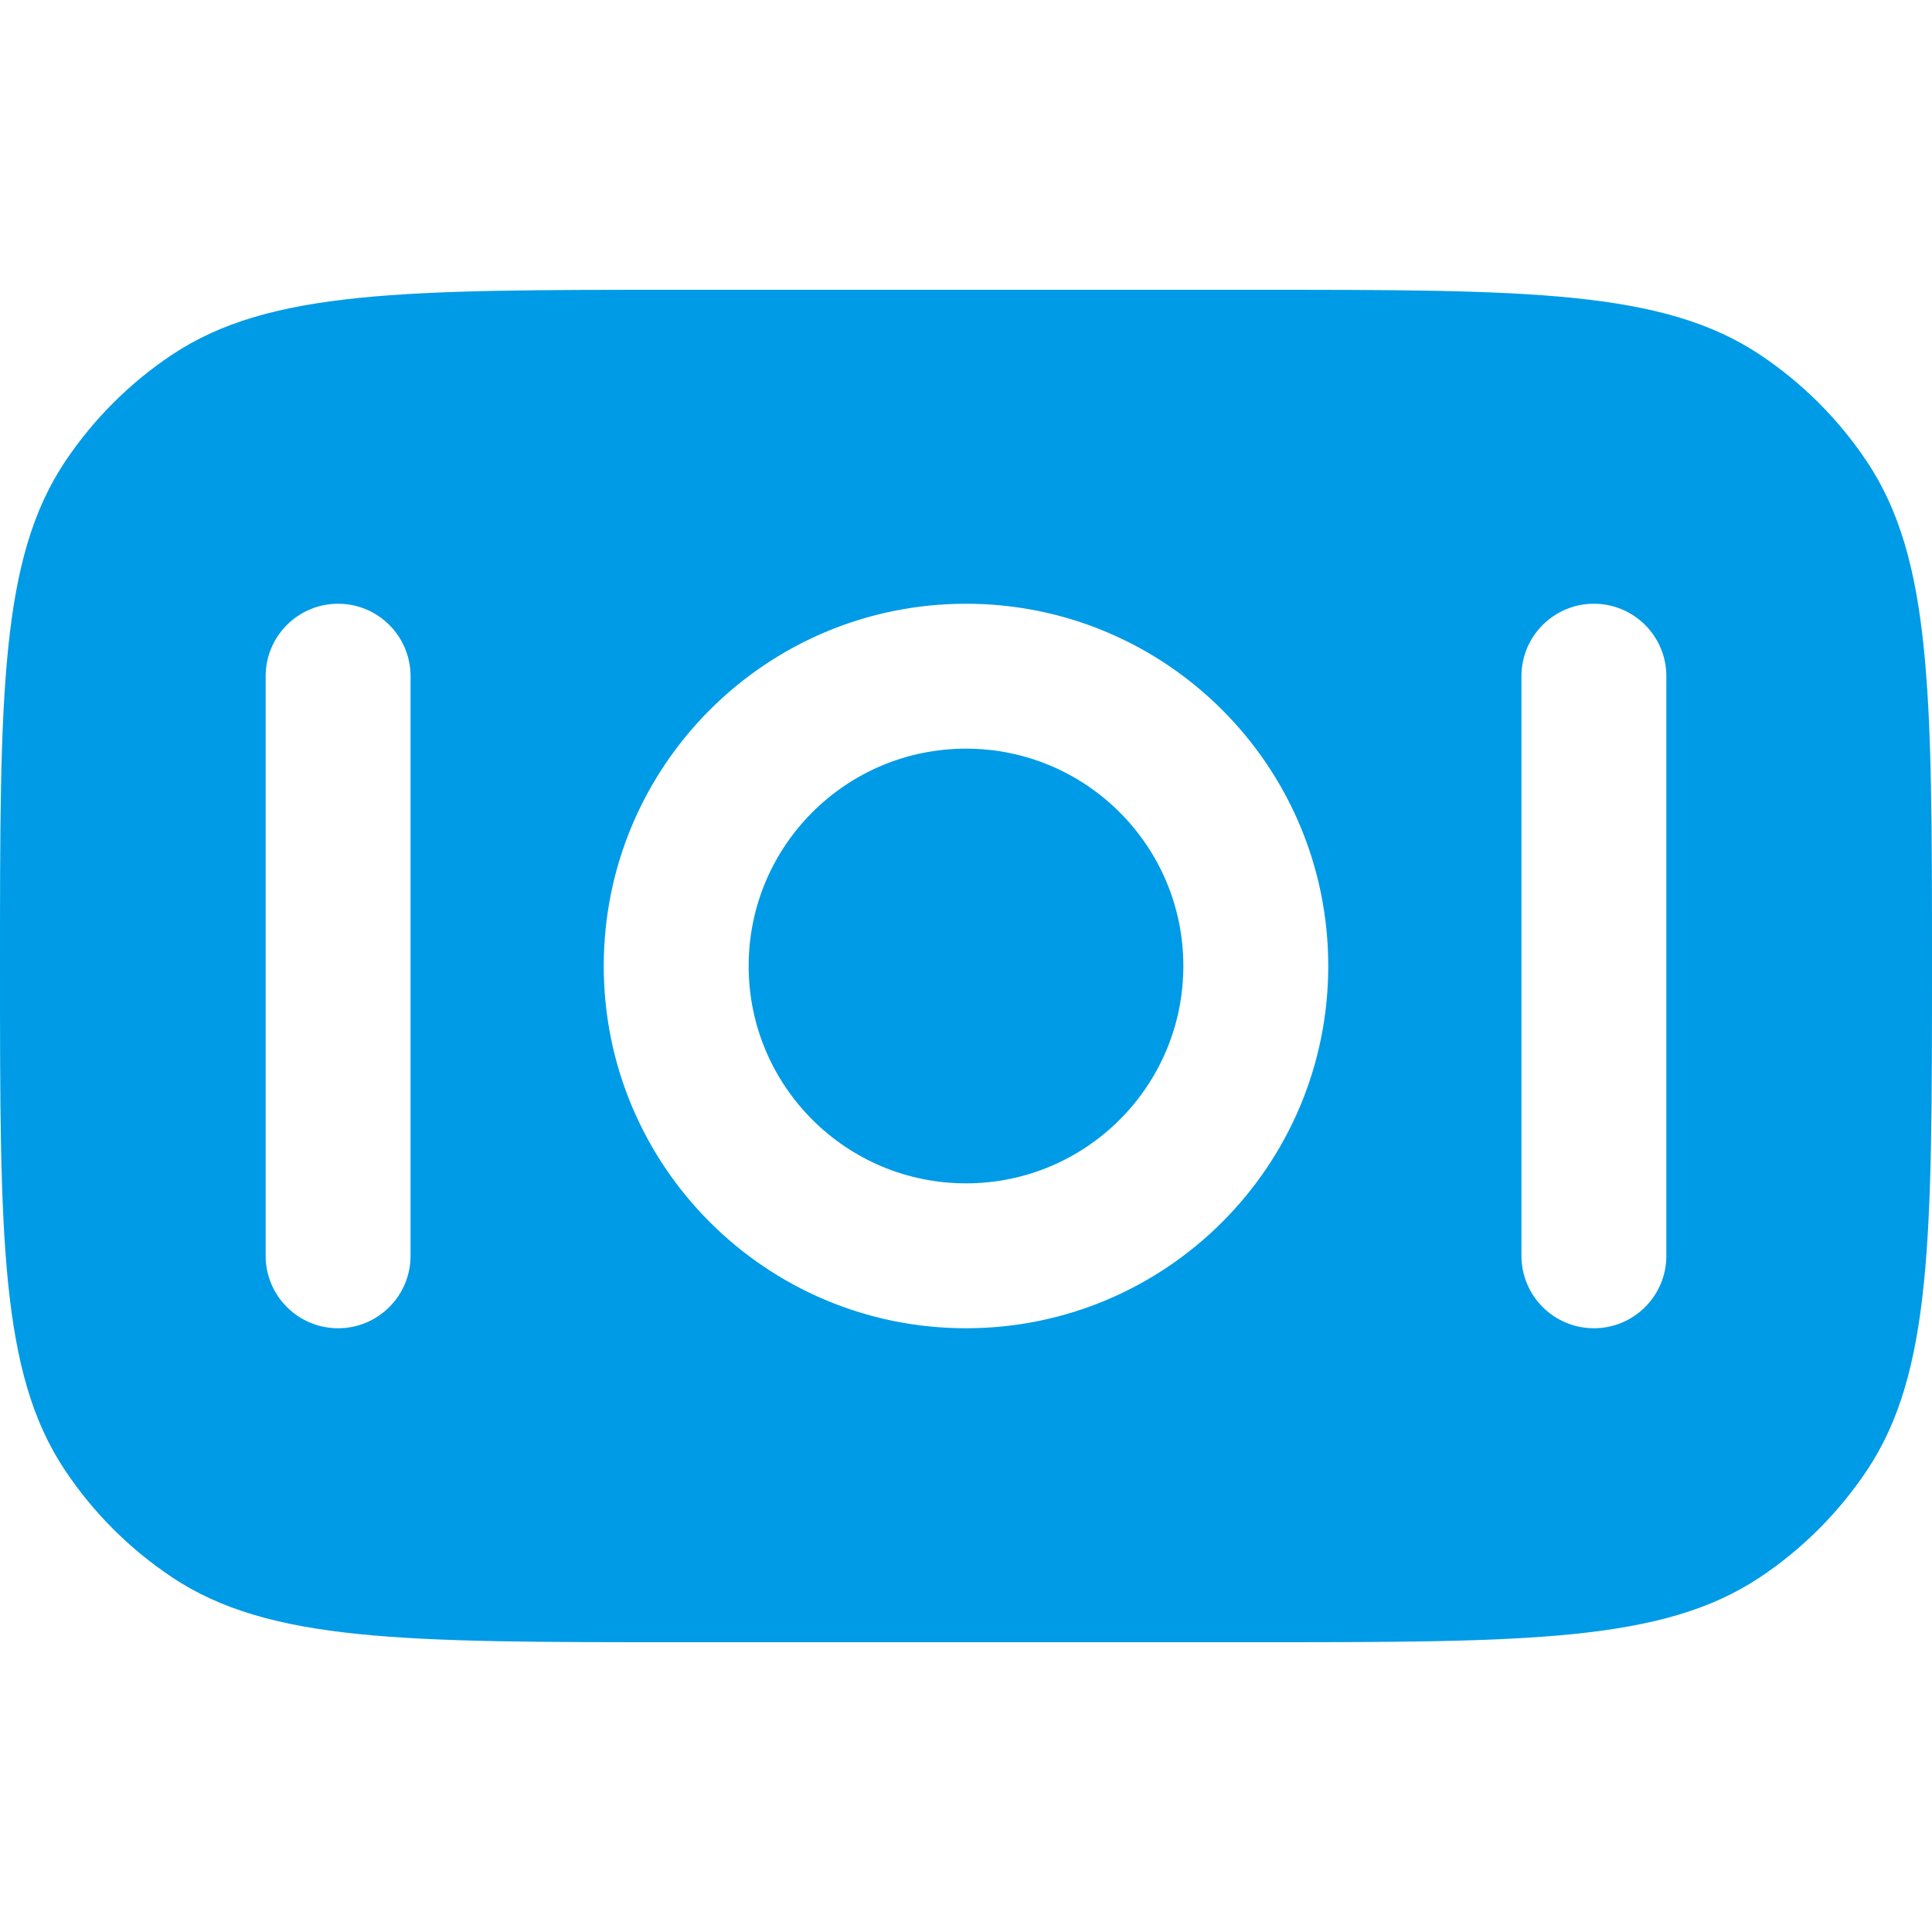 <svg width="170" height="170" viewBox="0 0 170 170" fill="none" xmlns="http://www.w3.org/2000/svg">
<path d="M65.875 85C65.875 95.562 74.438 104.125 85 104.125C95.562 104.125 104.125 95.562 104.125 85C104.125 74.438 95.562 65.875 85 65.875C74.438 65.875 65.875 74.438 65.875 85Z" fill="#009BE6"/>
<path fill-rule="evenodd" clip-rule="evenodd" d="M15.111 138.77C23.686 144.5 35.624 144.5 59.5 144.5L110.5 144.5C134.376 144.5 146.314 144.5 154.889 138.77C158.602 136.289 161.789 133.102 164.27 129.389C170 120.814 170 108.876 170 85C170 61.124 170 49.186 164.27 40.611C161.789 36.898 158.602 33.711 154.889 31.23C146.314 25.5 134.376 25.5 110.5 25.5H59.5C35.624 25.5 23.686 25.5 15.111 31.23C11.398 33.711 8.211 36.898 5.73 40.611C0 49.186 0 61.124 0 85C0 108.876 0 120.814 5.73 129.389C8.211 133.102 11.398 136.289 15.111 138.77ZM85 116.875C67.396 116.875 53.125 102.604 53.125 85C53.125 67.396 67.396 53.125 85 53.125C102.604 53.125 116.875 67.396 116.875 85C116.875 102.604 102.604 116.875 85 116.875ZM29.75 116.875C26.229 116.875 23.375 114.021 23.375 110.5L23.375 59.5C23.375 55.979 26.229 53.125 29.75 53.125C33.271 53.125 36.125 55.979 36.125 59.5L36.125 110.5C36.125 114.021 33.271 116.875 29.75 116.875ZM133.875 110.5C133.875 114.021 136.729 116.875 140.25 116.875C143.771 116.875 146.625 114.021 146.625 110.5V59.5C146.625 55.979 143.771 53.125 140.25 53.125C136.729 53.125 133.875 55.979 133.875 59.5V110.5Z" fill="#009BE6"/>
</svg>
